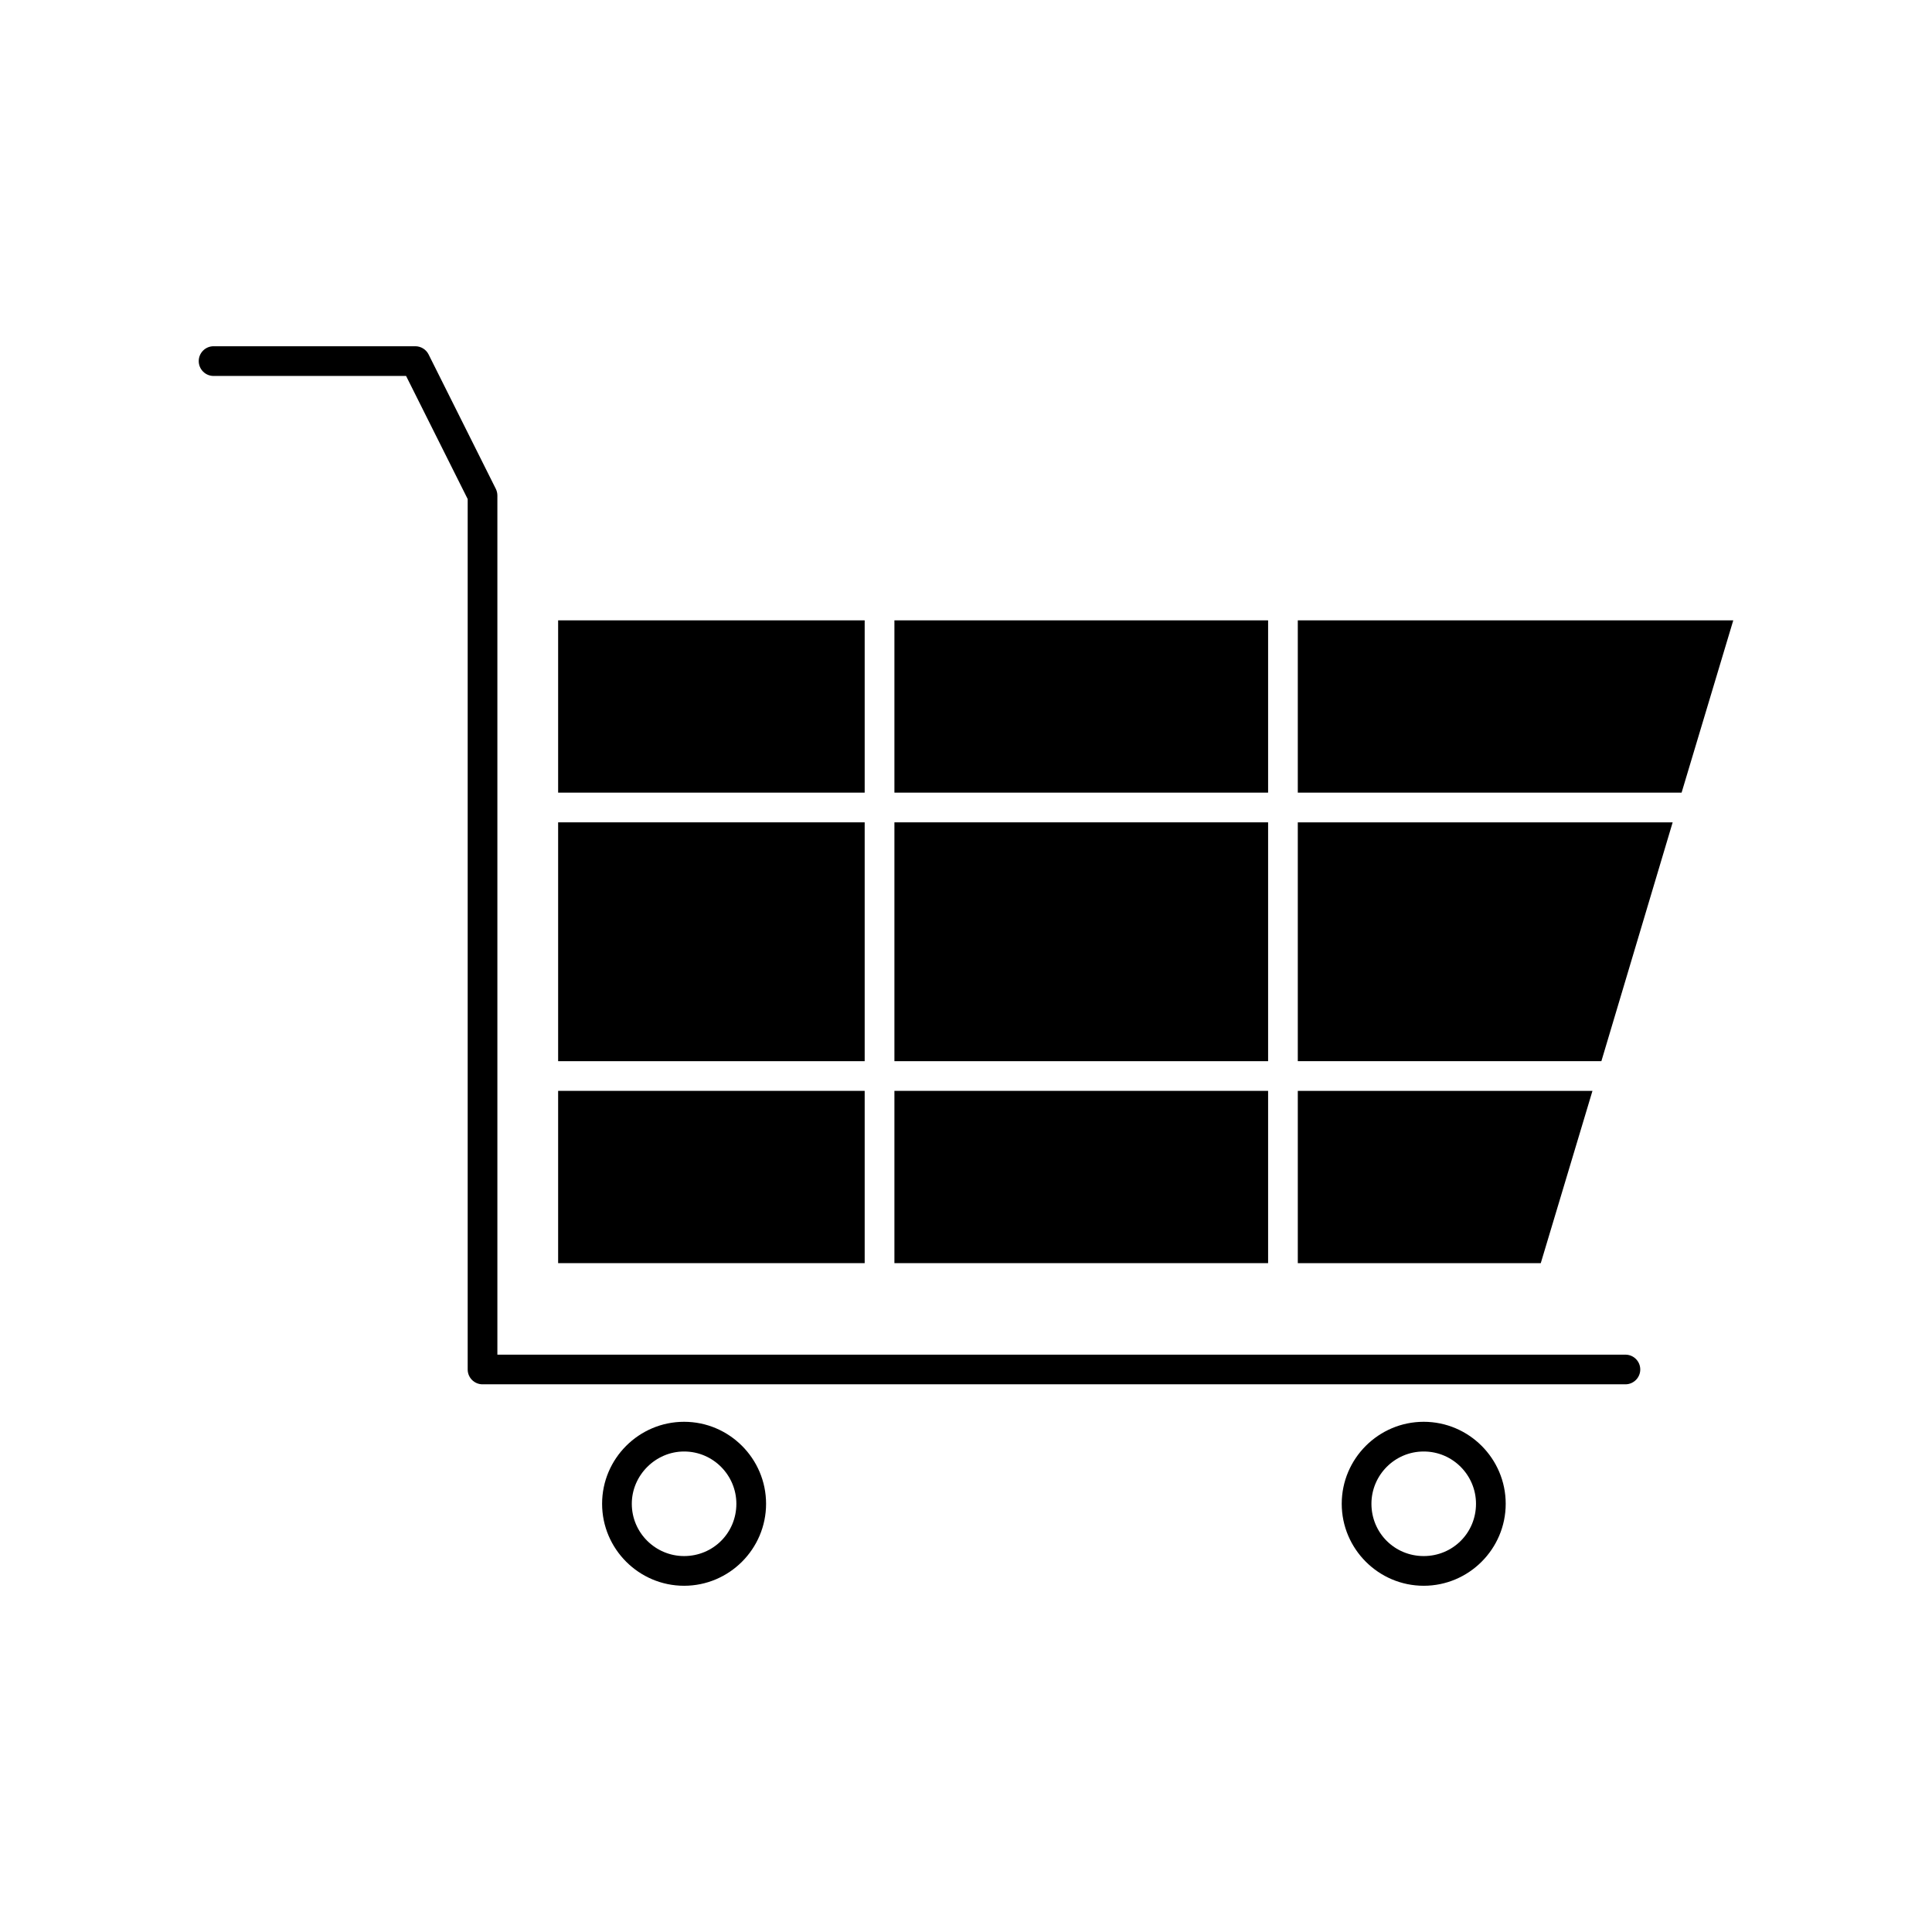 <?xml version="1.0" encoding="UTF-8"?>
<!-- Uploaded to: SVG Repo, www.svgrepo.com, Generator: SVG Repo Mixer Tools -->
<svg fill="#000000" width="800px" height="800px" version="1.1" viewBox="144 144 512 512" xmlns="http://www.w3.org/2000/svg">
 <g>
  <path d="m291.91 308.4h81.238v45.656h-81.238z"/>
  <path d="m291.91 361.93h81.238v63.293h-81.238z"/>
  <path d="m291.91 433.09h81.238v45.656h-81.238z"/>
  <path d="m381.03 433.09h99.031v45.656h-99.031z"/>
  <path d="m381.03 308.4h99.031v45.656h-99.031z"/>
  <path d="m381.03 361.93h99.031v63.293h-99.031z"/>
  <path d="m487.93 308.4v45.66h101.71l13.695-45.66z"/>
  <path d="m487.93 425.22h80.453l18.891-63.289h-99.344z"/>
  <path d="m566.02 433.09h-78.09v45.656h64.391z"/>
  <path d="m574.74 503h-298.93v-227.68c0-0.613-0.141-1.211-0.41-1.762l-17.82-35.629c-0.66-1.324-2.031-2.172-3.527-2.172h-53.449c-2.172 0-3.938 1.762-3.938 3.938 0 2.172 1.762 3.938 3.938 3.938h51.012l16.324 32.617v230.67c0 2.172 1.762 3.938 3.938 3.938h302.87c2.172 0 3.938-1.762 3.938-3.938-0.004-2.176-1.766-3.922-3.938-3.922z"/>
  <path d="m325.29 520.79c-11.965 0-21.727 9.762-21.727 21.727 0 11.965 9.762 21.727 21.727 21.727 11.965 0 21.727-9.762 21.727-21.727 0-11.965-9.762-21.727-21.727-21.727zm0 35.582c-7.559 0-13.855-6.141-13.855-13.855 0-7.559 6.297-13.855 13.855-13.855 7.715 0 13.855 6.297 13.855 13.855 0 7.715-6.141 13.855-13.855 13.855z"/>
  <path d="m521.3 520.79c-11.965 0-21.727 9.762-21.727 21.727 0 11.965 9.762 21.727 21.727 21.727 11.965 0 21.727-9.762 21.727-21.727 0-11.965-9.758-21.727-21.727-21.727zm0 35.582c-7.715 0-13.855-6.141-13.855-13.855 0-7.559 6.141-13.855 13.855-13.855 7.715 0 13.855 6.297 13.855 13.855 0 7.715-6.141 13.855-13.855 13.855z"/>
 </g>
</svg>